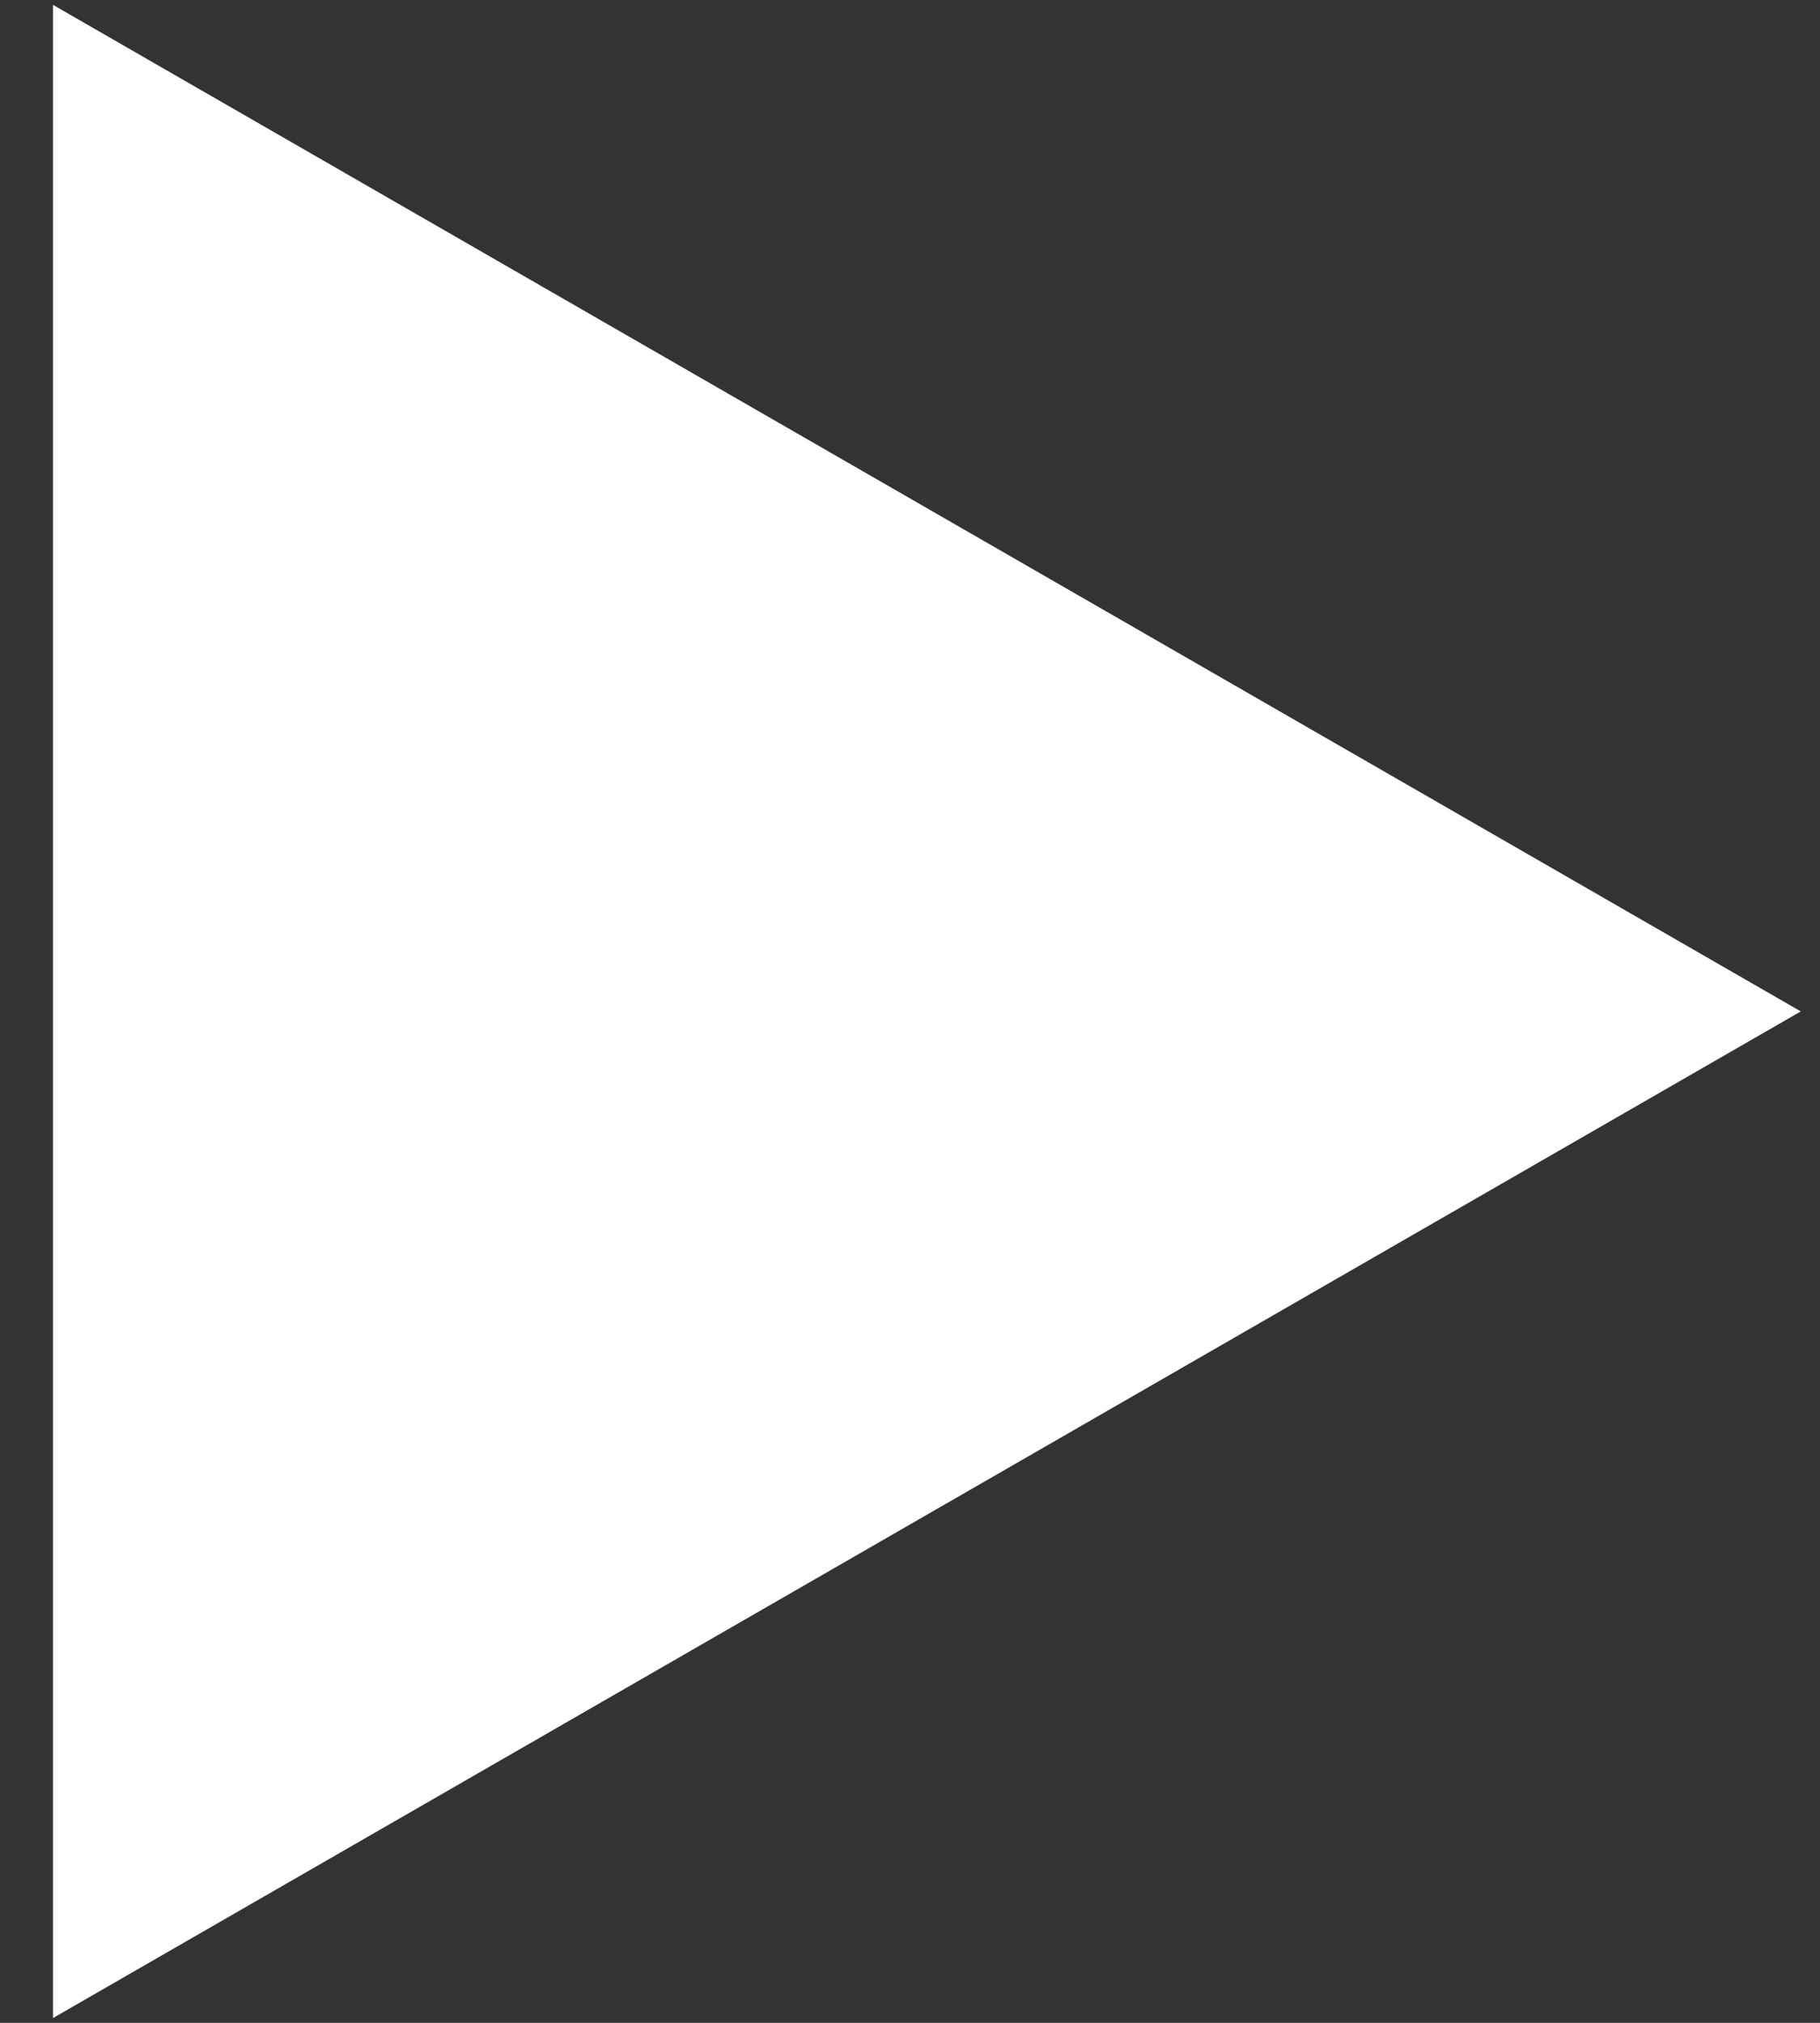 <svg width="27" height="30" viewBox="0 0 27 30" fill="none" xmlns="http://www.w3.org/2000/svg">
<rect x="0" y="0" width="27" height="30" fill="#333333" stroke="none"/>
<path d="M26.715 15L0.786 29.929L0.786 0.072L26.715 15Z" fill="white"/>
</svg>
